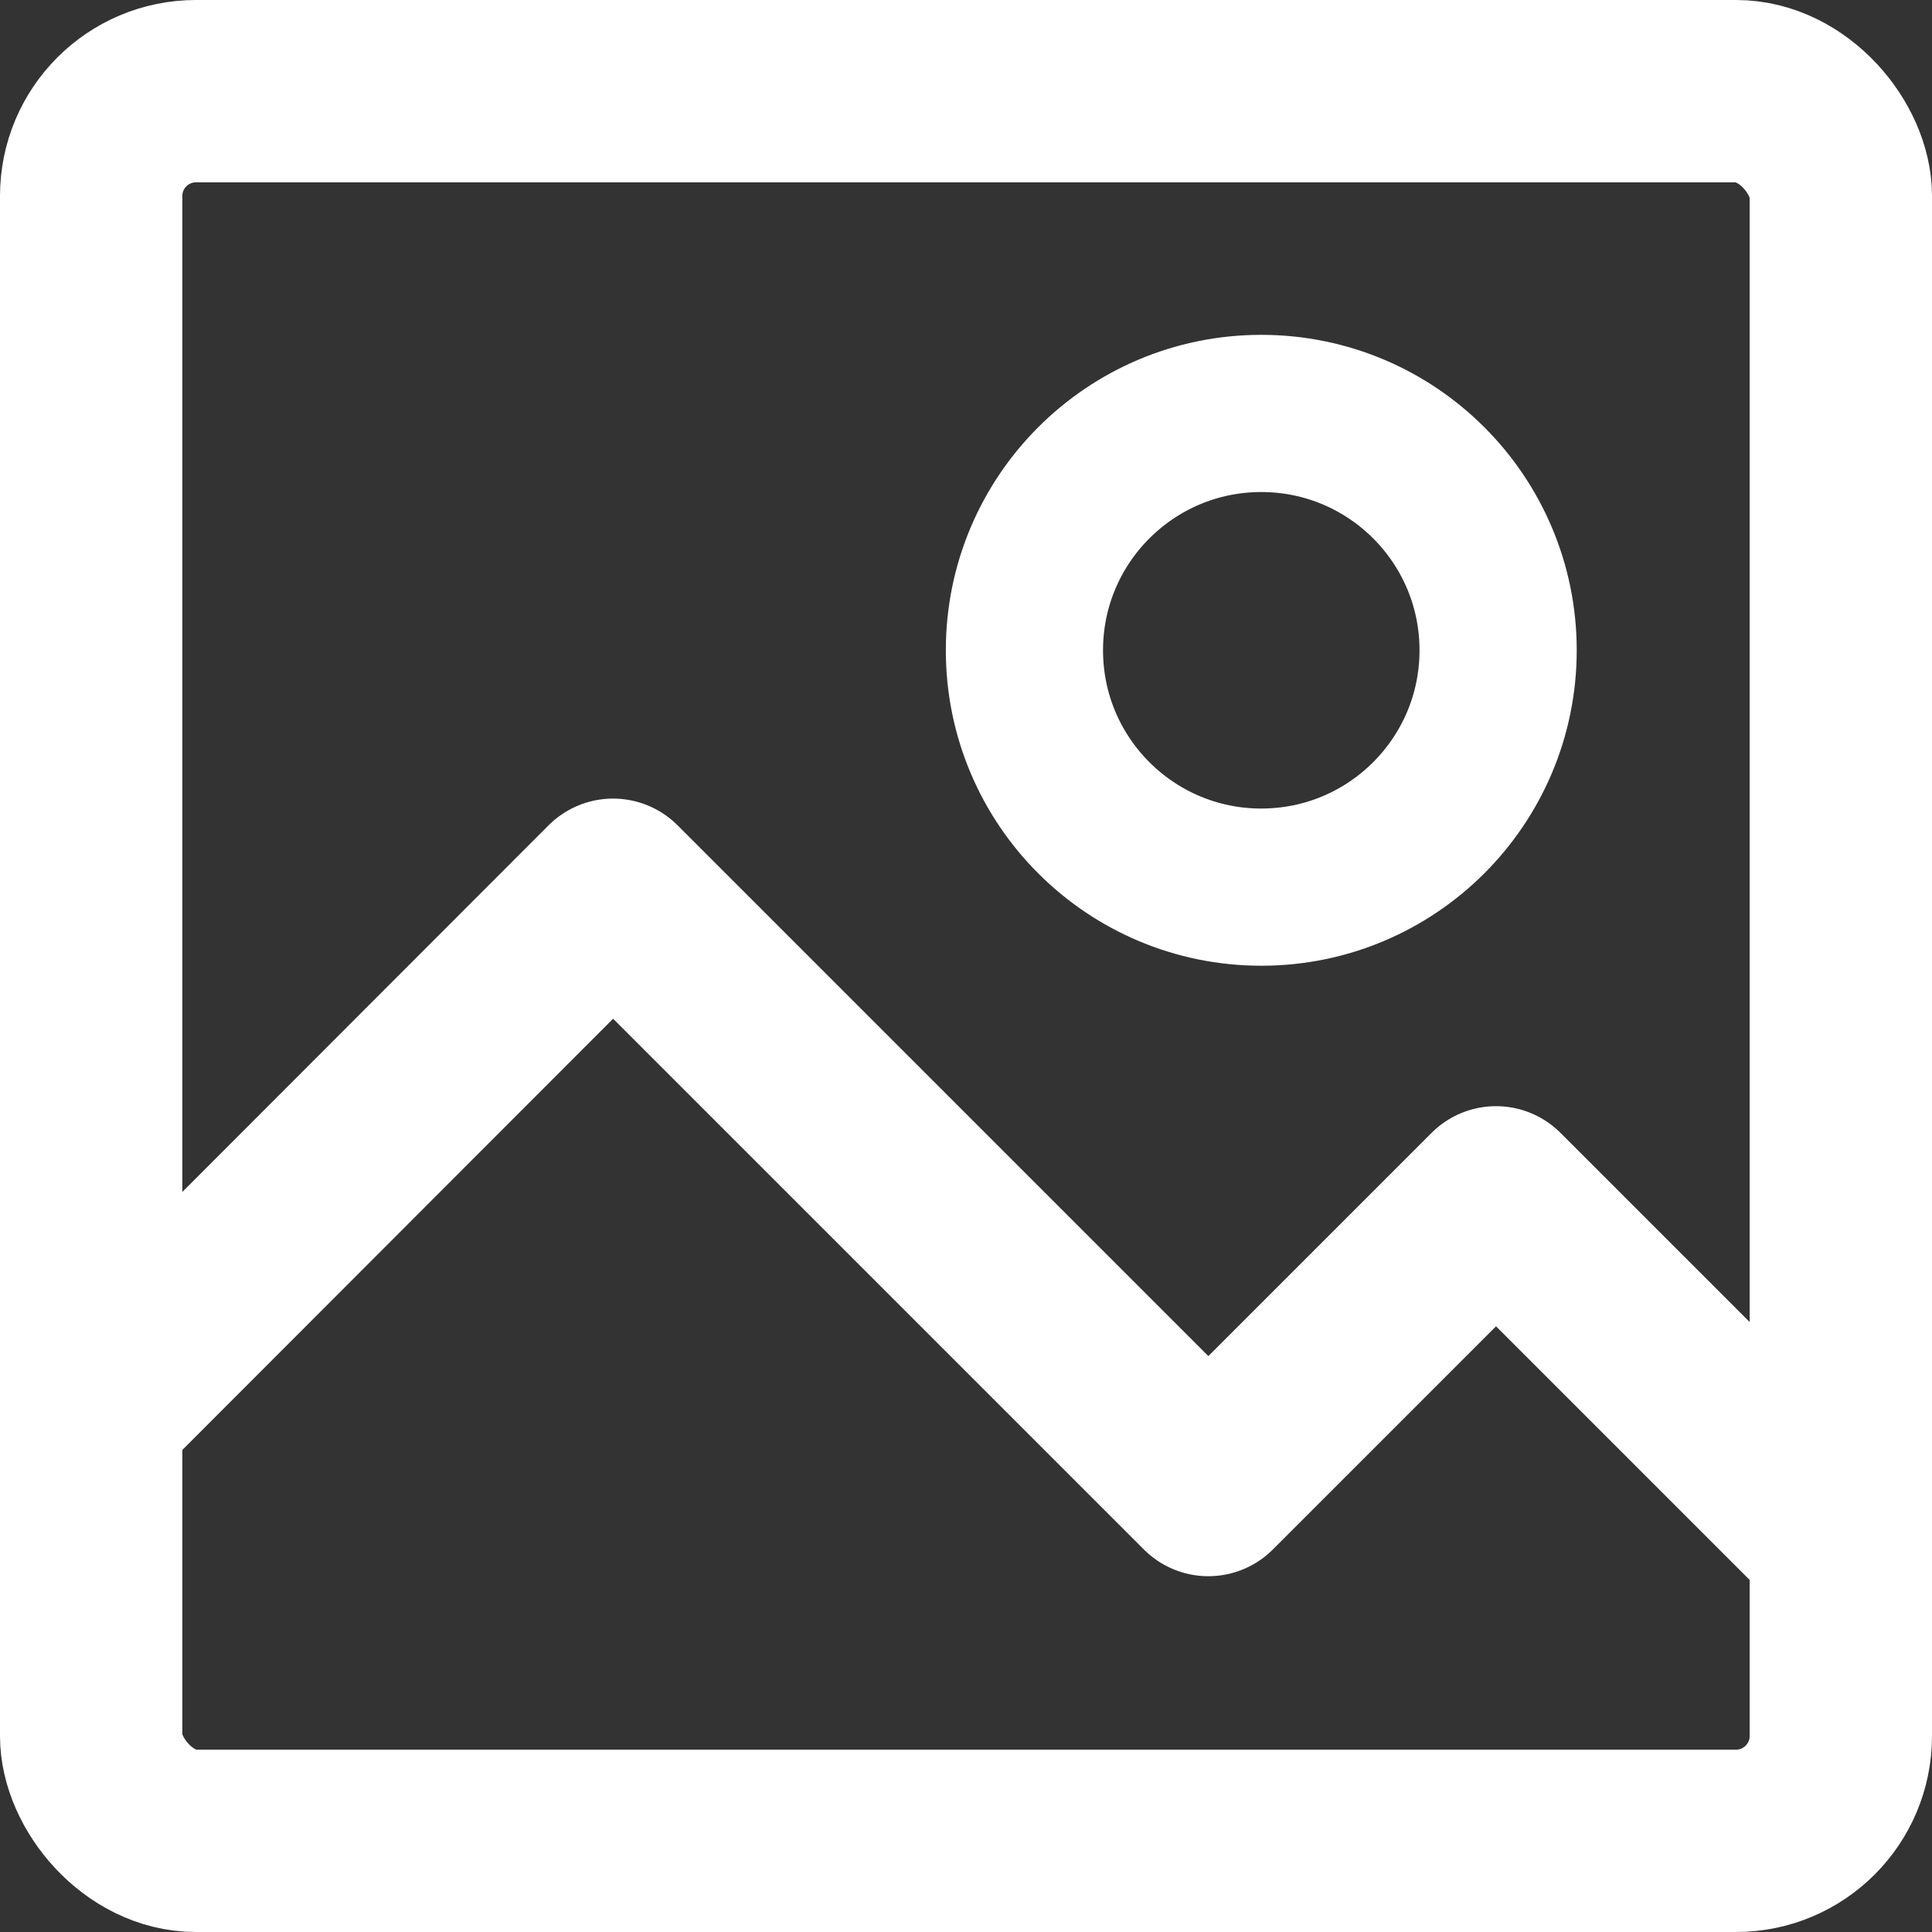 <?xml version="1.0" encoding="UTF-8"?>
<svg id="Layer_1" data-name="Layer 1" xmlns="http://www.w3.org/2000/svg" width="36.87" height="36.87" viewBox="0 0 36.87 36.87">
  <rect x="0" y="0" width="36.87" height="36.87" fill="#333333" stroke="none"/>
  <defs>
    <style>
      .cls-1, .cls-2, .cls-3 {
        fill: none;
        stroke: #fff;
        stroke-linejoin: round;
      }

      .cls-1, .cls-3 {
        stroke-width: 3.48px;
      }

      .cls-2 {
        stroke-width: 3px;
      }

      .cls-3 {
        fill-rule: evenodd;
      }
    </style>
  </defs>
  <polyline class="cls-3" points="35.13 29.43 28.55 22.85 23.06 28.34 11.7 16.98 1.74 26.95"/>
  <rect class="cls-1" x="1.74" y="1.74" width="33.39" height="33.39" rx="2" ry="2"/>
  <circle class="cls-2" cx="24.07" cy="12.41" r="4.52"/>
</svg>